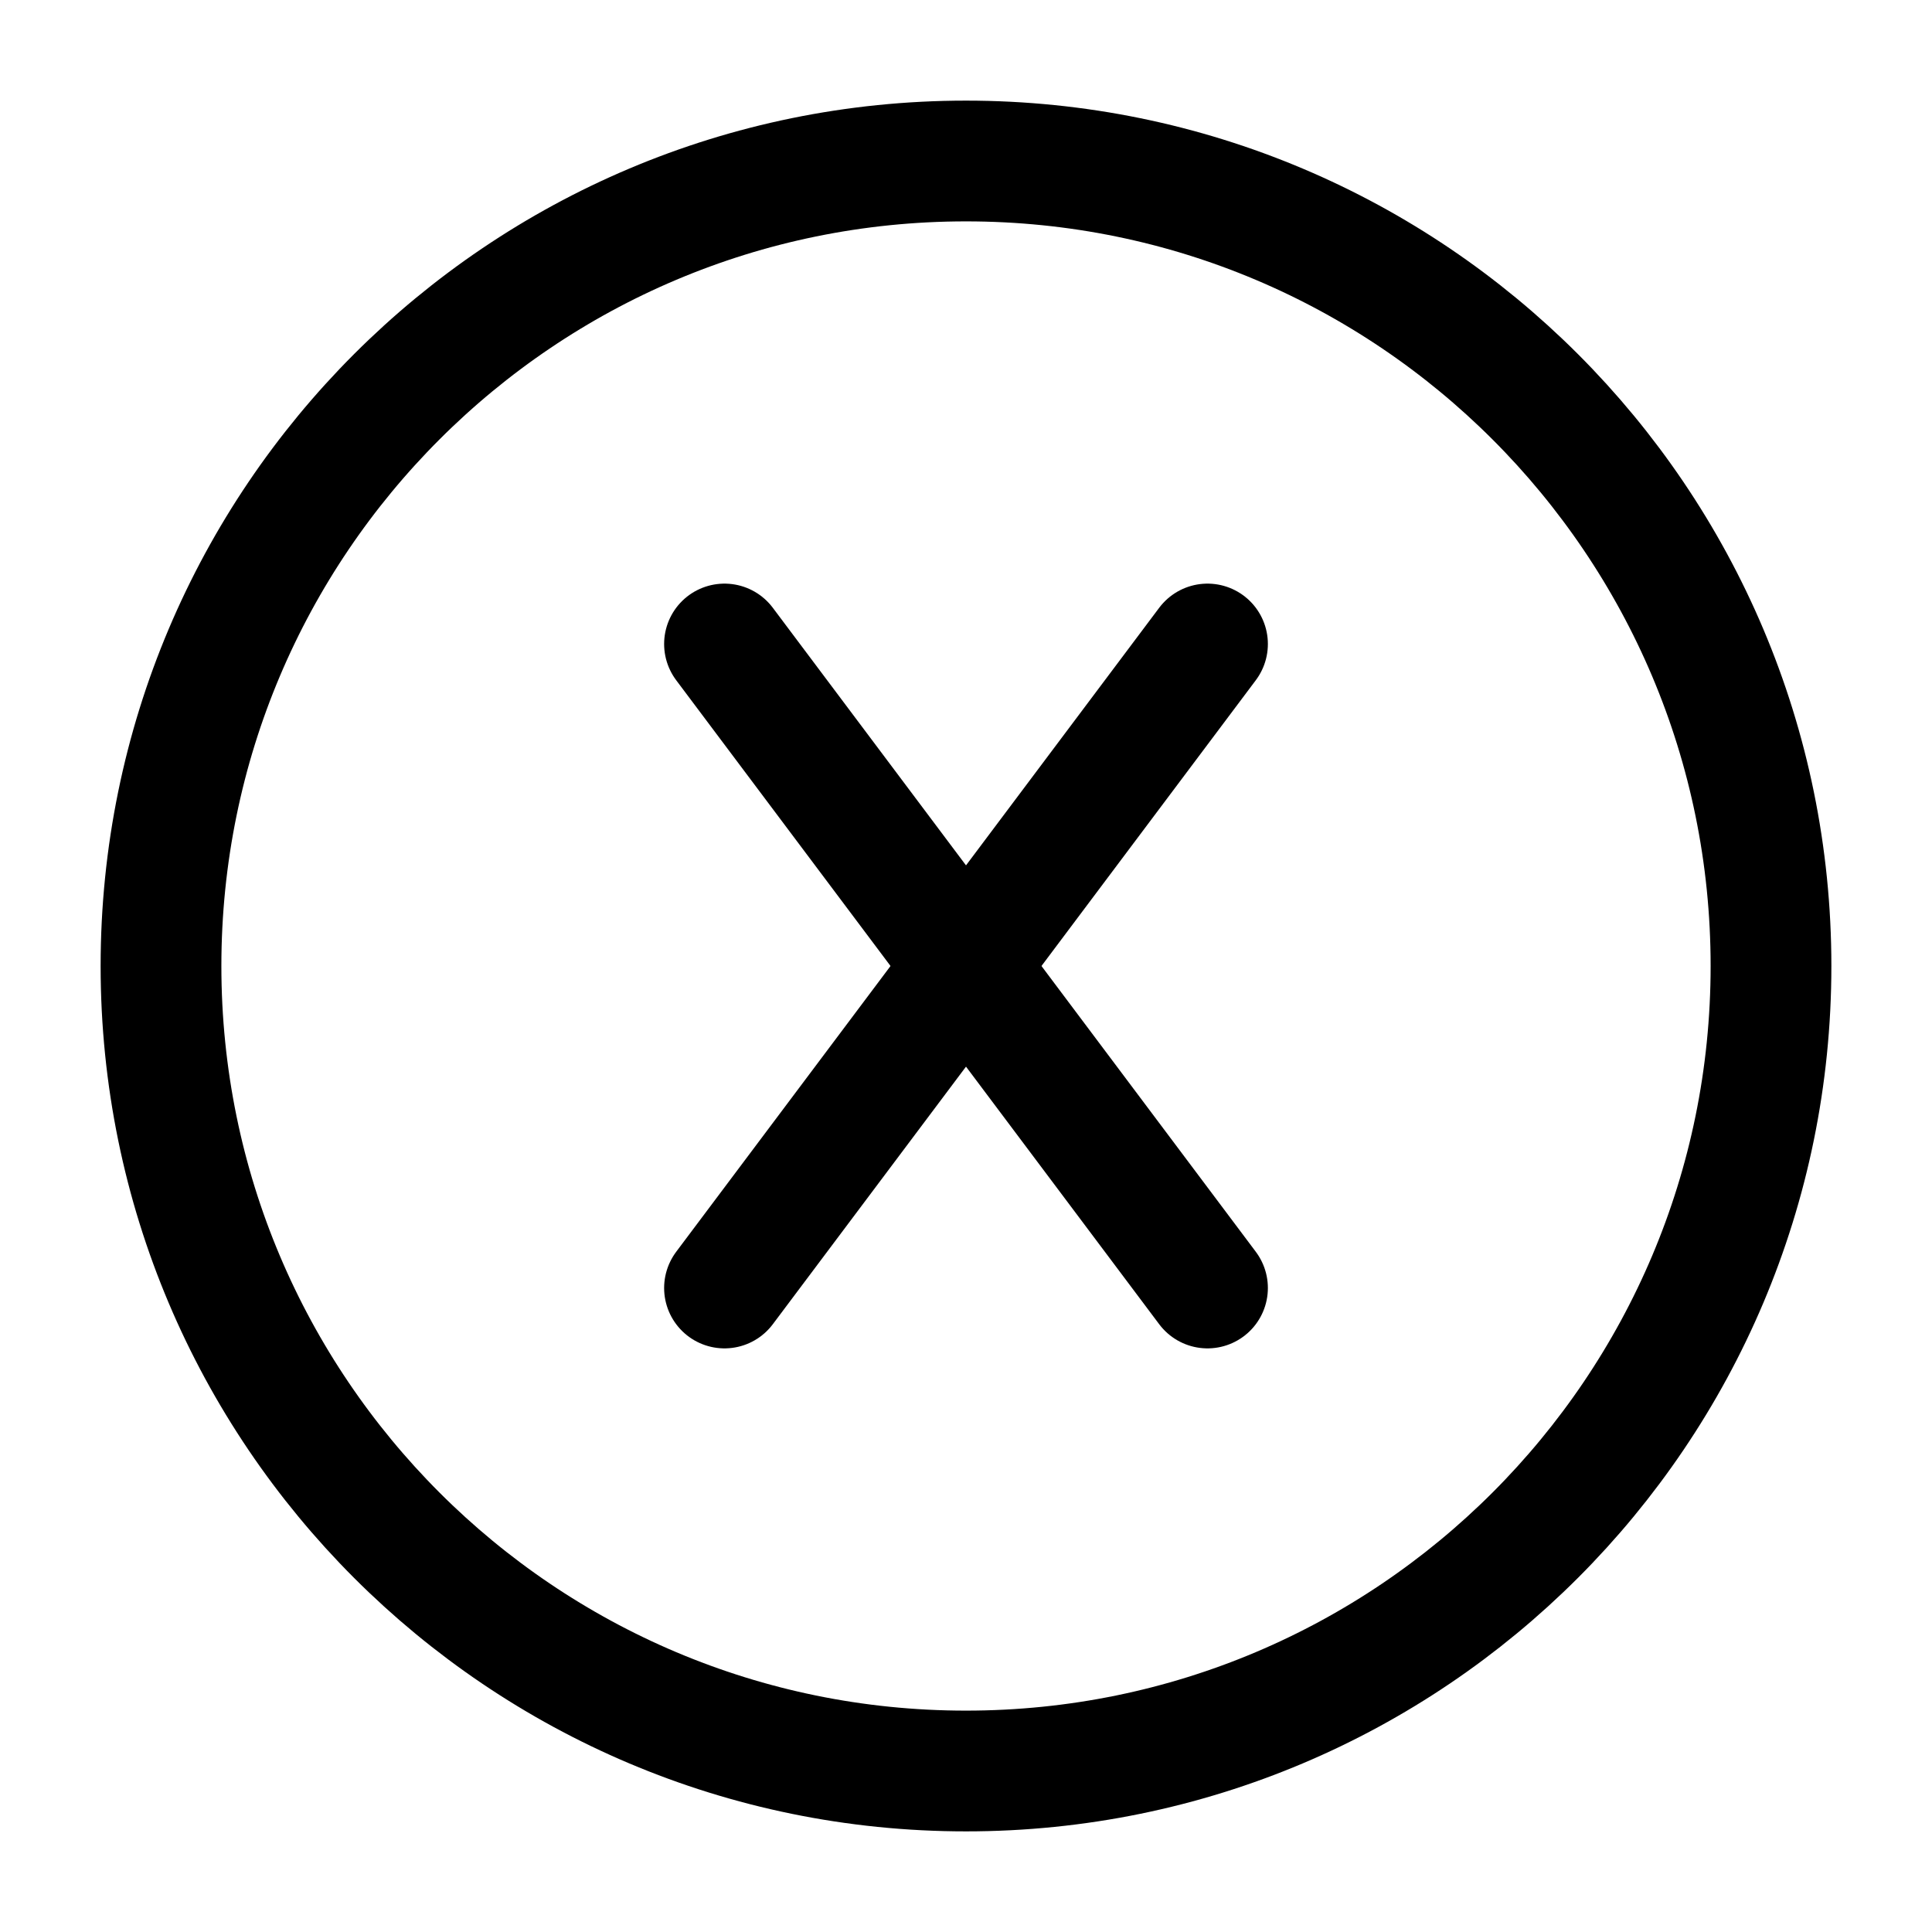 <svg width="24" height="24" viewBox="0 0 24 24" stroke-width="1.5" fill="none" xmlns="http://www.w3.org/2000/svg">
<path d="M12 22C17.523 22 22 17.523 22 12C22 6.477 17.523 2 12 2C6.477 2 2 6.477 2 12C2 17.523 6.477 22 12 22Z" stroke="currentColor"  stroke-linecap="round" stroke-linejoin="round"/>
<path d="M15 16L9 8" stroke="currentColor"  stroke-linecap="round" stroke-linejoin="round"/>
<path d="M9 16L15 8" stroke="currentColor"  stroke-linecap="round" stroke-linejoin="round"/>
</svg>
